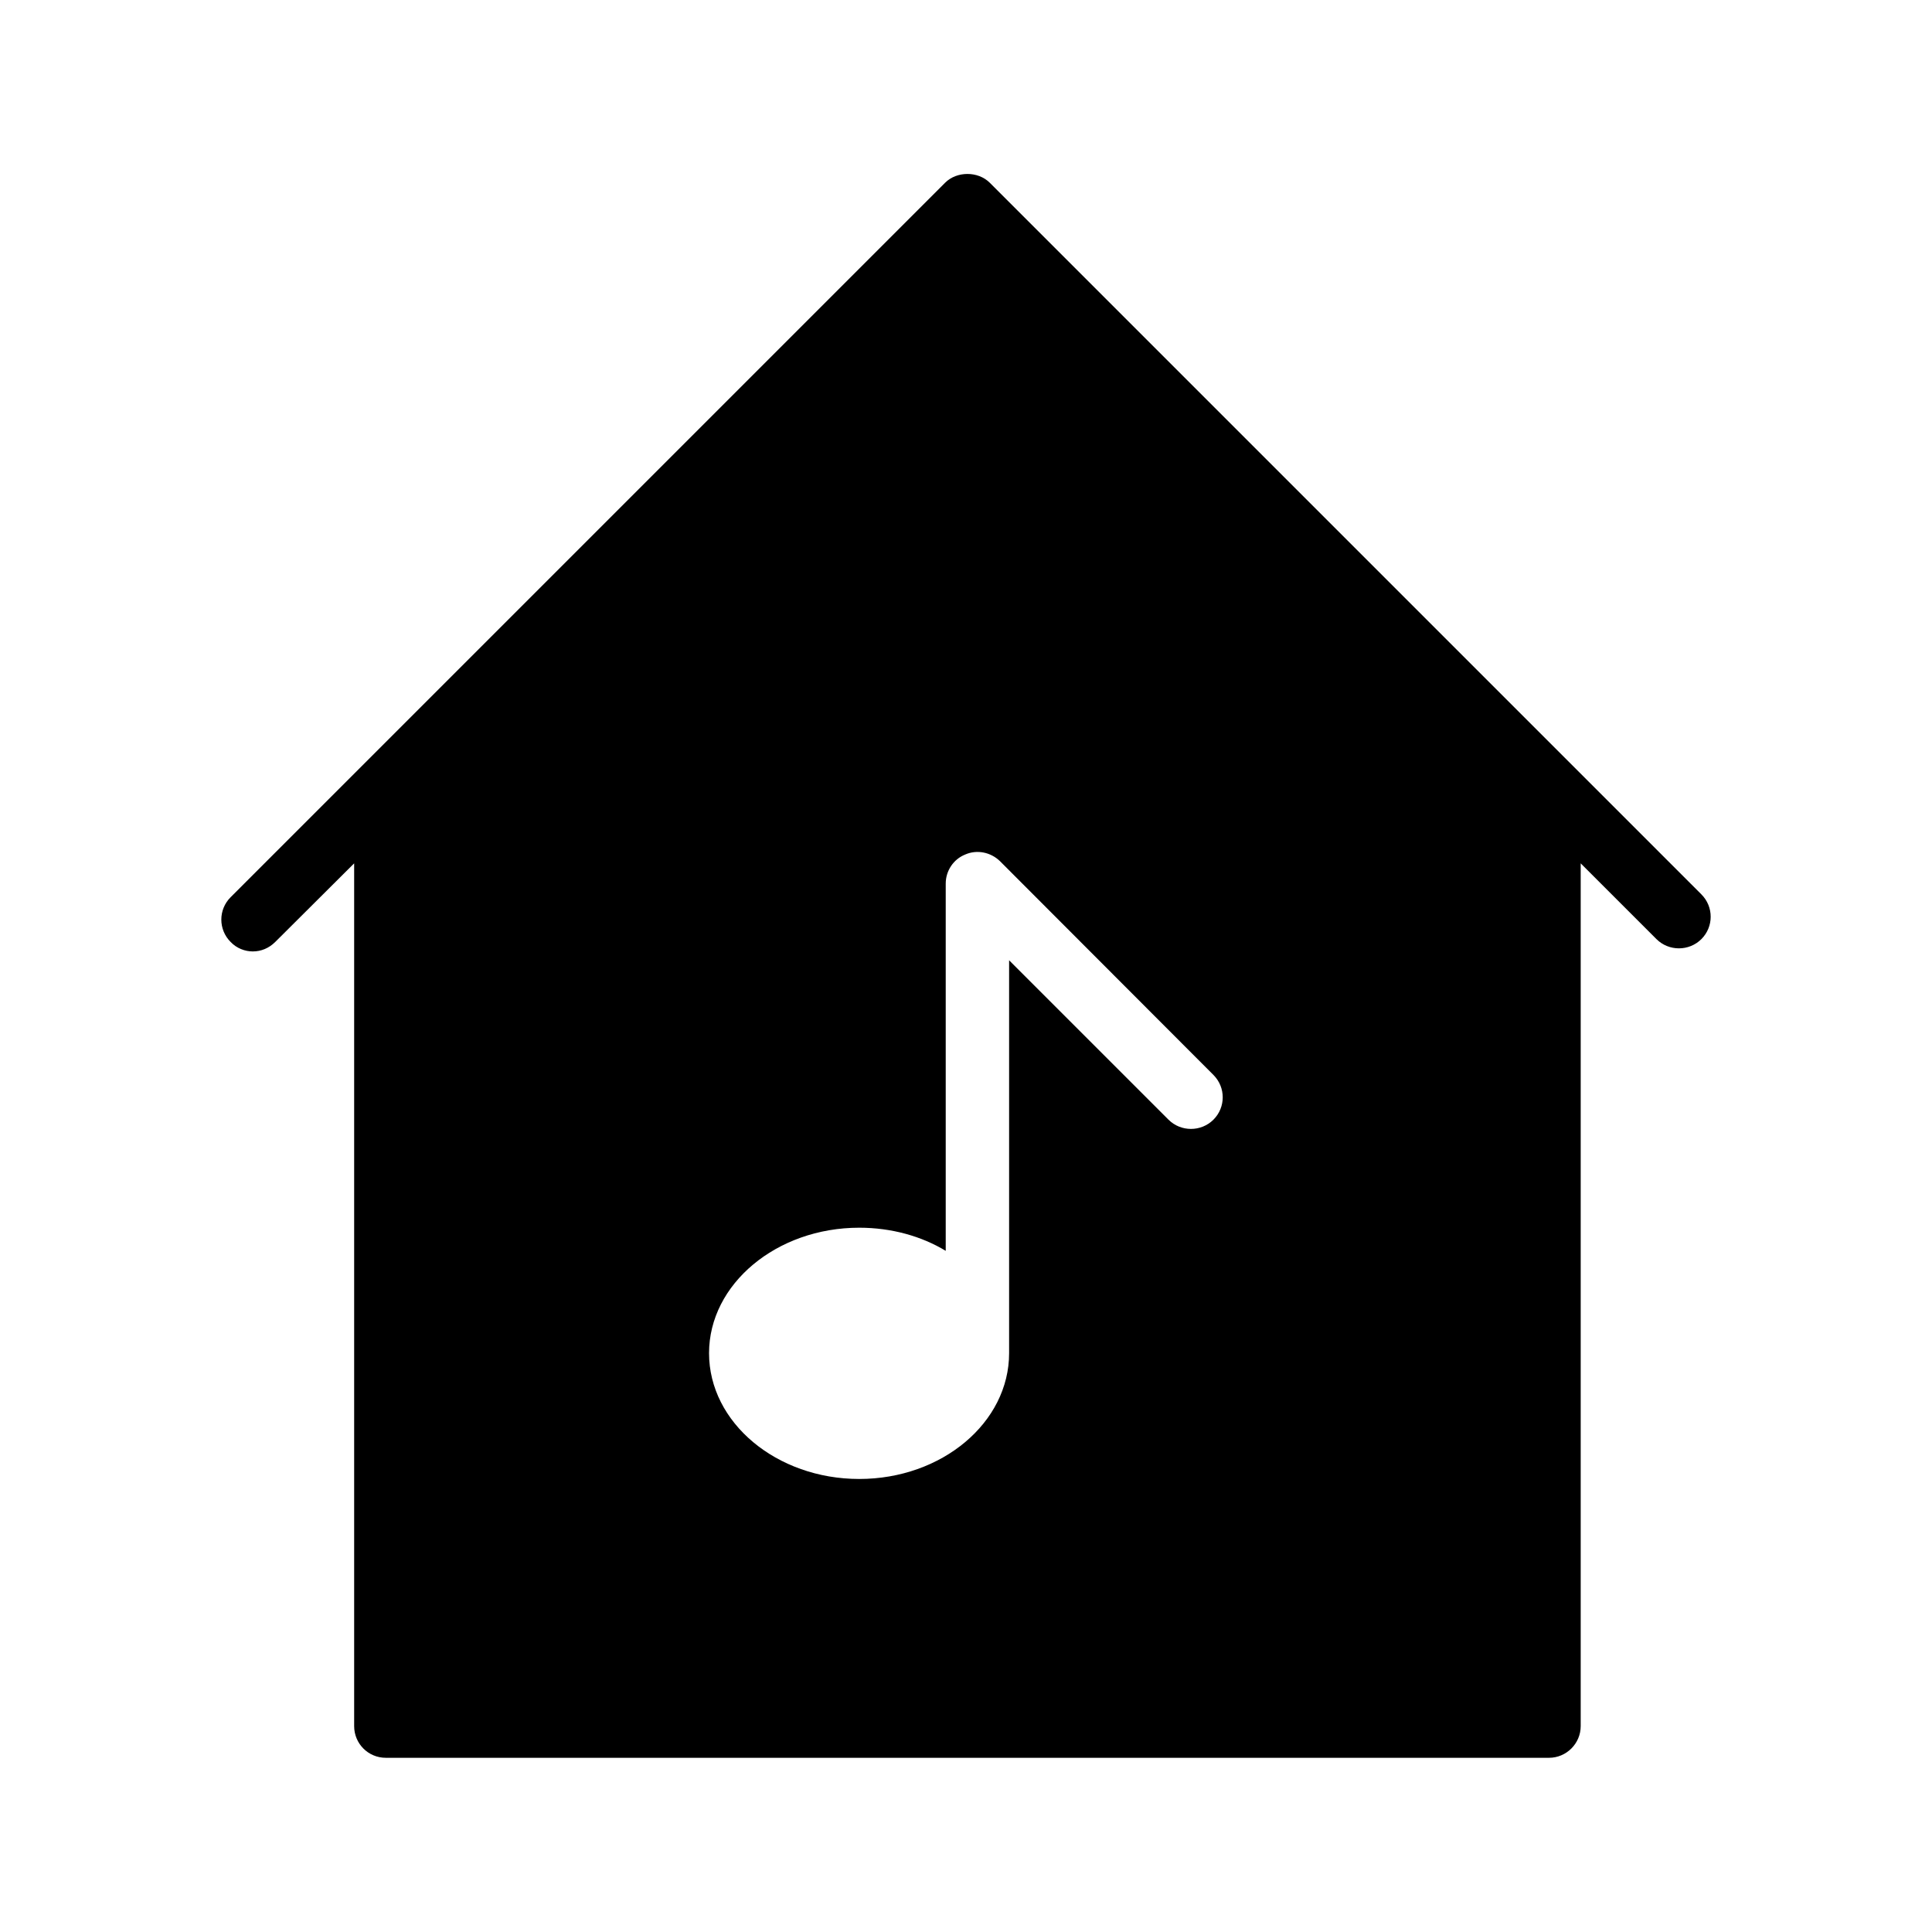 <?xml version="1.0" encoding="UTF-8"?>
<!-- Uploaded to: SVG Repo, www.svgrepo.com, Generator: SVG Repo Mixer Tools -->
<svg fill="#000000" width="800px" height="800px" version="1.1" viewBox="144 144 512 512" xmlns="http://www.w3.org/2000/svg">
 <path d="m594.89 381.02-188.59-188.59c-3.106-3.106-8.734-3.106-11.84 0l-189.35 189.35c-3.273 3.273-3.273 8.566 0 11.84 1.594 1.68 3.777 2.519 5.879 2.519 2.184 0 4.281-0.84 5.961-2.519l20.906-20.824v228.64c0 4.617 3.695 8.398 8.398 8.398h308.25c4.617 0 8.398-3.777 8.398-8.398v-228.64l20.07 20.07c3.273 3.273 8.648 3.273 11.922 0 3.273-3.277 3.273-8.566 0-11.84zm-129.31 59.699c-3.273 3.273-8.648 3.273-11.922 0l-42.234-42.234v104.12c0 18.391-17.801 33.336-39.719 33.336-21.914 0-39.801-14.945-39.801-33.336 0-18.305 17.887-33.25 39.801-33.25 8.566 0 16.543 2.266 22.922 6.129v-97.32c0-3.359 2.016-6.465 5.207-7.727 3.106-1.344 6.719-0.586 9.152 1.762l56.594 56.68c3.273 3.277 3.273 8.566 0 11.84z"/>
</svg>